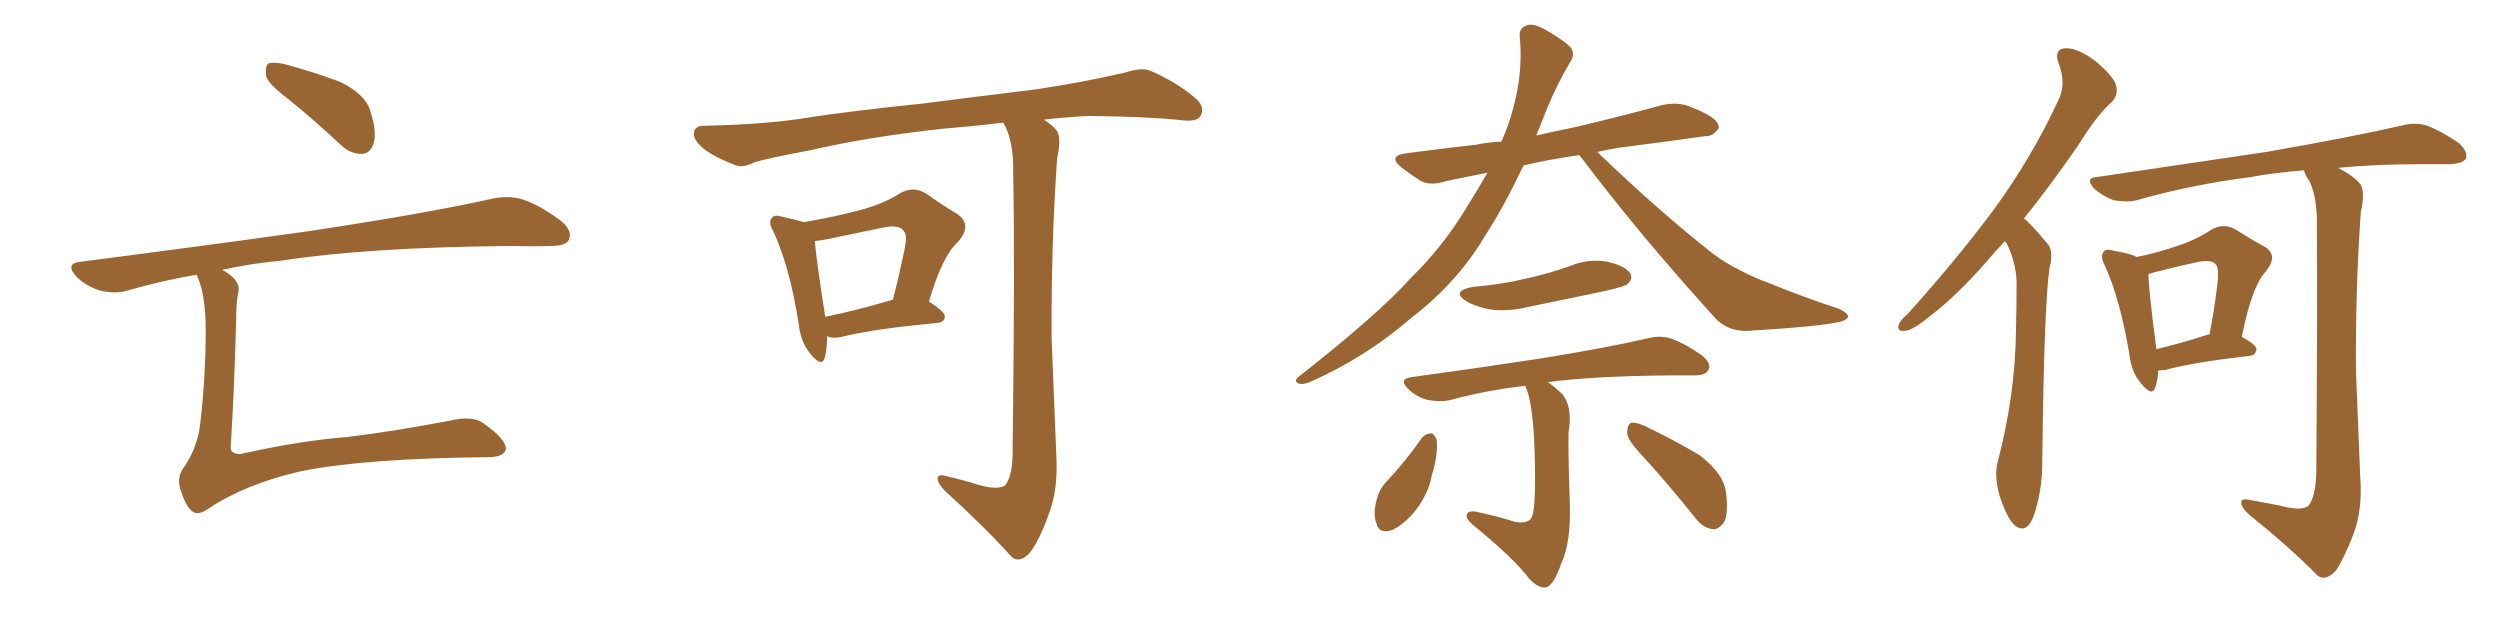 <svg xmlns="http://www.w3.org/2000/svg" xmlns:xlink="http://www.w3.org/1999/xlink" width="600" height="150"><path fill="#996633" padding="10" d="M69.14 23.73L69.14 23.73Q64.45 20.21 63.87 18.31L63.87 18.31Q63.57 15.82 64.45 15.23L64.45 15.23Q65.48 14.79 68.26 15.38L68.26 15.38Q75.29 17.29 81.59 19.63L81.59 19.63Q87.89 22.71 88.92 26.81L88.92 26.81Q90.53 31.79 89.65 34.42L89.65 34.42Q88.92 36.77 87.01 36.91L87.01 36.91Q84.23 37.06 81.88 34.86L81.88 34.86Q75.29 28.71 69.14 23.73ZM47.17 65.92L47.17 65.92L47.17 65.92Q38.67 67.38 30.62 69.73L30.62 69.73Q27.69 70.61 24.02 69.73L24.02 69.73Q20.65 68.70 18.31 66.36L18.31 66.36Q15.53 63.28 19.19 62.84L19.19 62.84Q48.78 59.03 73.83 55.52L73.83 55.52Q102.10 51.27 118.51 47.61L118.51 47.61Q122.31 46.88 125.54 47.90L125.54 47.90Q129.49 49.22 134.47 52.88L134.47 52.88Q137.55 55.37 136.52 57.57L136.52 57.57Q135.79 59.03 132.13 59.03L132.13 59.03Q127.88 59.18 123.05 59.03L123.05 59.03Q88.33 59.33 67.53 62.55L67.53 62.55Q59.91 63.28 53.32 64.75L53.32 64.75Q55.37 65.92 56.25 66.94L56.25 66.94Q57.71 68.70 57.13 70.46L57.13 70.46Q56.69 72.66 56.69 76.32L56.69 76.32Q56.25 93.60 55.37 107.23L55.37 107.23Q55.37 108.40 55.96 108.54L55.96 108.54Q56.84 109.28 59.03 108.69L59.03 108.69Q72.22 105.76 83.35 104.88L83.35 104.88Q94.34 103.56 108.11 100.93L108.11 100.93Q113.67 99.61 116.31 101.81L116.31 101.81Q121.29 105.32 121.44 107.67L121.44 107.67Q121.14 109.72 117.04 109.72L117.04 109.72Q87.60 110.01 72.22 113.09L72.22 113.09Q58.89 116.16 50.10 122.02L50.10 122.02Q47.46 123.93 46.00 122.61L46.00 122.61Q44.53 121.29 43.51 118.07L43.51 118.07Q42.33 114.99 43.80 112.65L43.80 112.65Q47.46 107.52 48.05 101.66L48.05 101.66Q49.37 90.67 49.37 79.10L49.37 79.10Q49.37 70.46 47.17 65.92ZM198.49 80.71L198.49 80.71Q198.49 84.08 197.90 85.99L197.90 85.99Q197.17 88.18 194.53 84.96L194.53 84.96Q192.19 82.18 191.75 78.08L191.75 78.08Q189.55 64.01 185.60 55.52L185.60 55.52Q184.28 53.17 185.30 52.29L185.30 52.29Q185.74 51.42 187.65 52.00L187.65 52.00Q191.02 52.73 192.92 53.32L192.92 53.32Q200.54 52.00 205.96 50.54L205.96 50.54Q211.82 49.07 215.92 46.44L215.92 46.44Q219.14 44.53 222.22 46.44L222.22 46.44Q226.61 49.51 229.83 51.42L229.83 51.42Q233.50 54.05 229.83 58.15L229.83 58.15Q226.17 61.38 222.95 72.36L222.95 72.36Q226.76 74.85 226.76 75.88L226.76 75.88Q226.76 77.34 225 77.49L225 77.49Q209.62 78.96 202.59 80.71L202.59 80.71Q200.39 81.30 198.93 80.86L198.93 80.86Q198.63 80.71 198.49 80.71ZM198.05 76.03L198.05 76.03Q205.37 74.56 214.31 71.92L214.31 71.92Q215.77 66.21 216.80 61.23L216.80 61.23Q217.97 56.40 216.94 55.52L216.94 55.52Q215.92 53.76 211.82 54.64L211.82 54.64Q205.66 55.96 198.49 57.42L198.49 57.42Q196.88 57.71 195.56 57.86L195.56 57.86Q195.85 61.96 198.05 76.03ZM234.67 116.31L234.67 116.31L234.67 116.31Q239.21 117.63 241.11 116.60L241.11 116.60Q242.87 114.70 243.02 109.28L243.02 109.28Q243.60 61.96 243.16 41.60L243.16 41.60Q243.31 34.72 241.41 30.62L241.41 30.62Q240.97 29.88 240.82 29.44L240.82 29.44Q233.35 30.32 226.17 30.91L226.17 30.91Q208.59 32.81 194.53 36.04L194.53 36.04Q183.69 38.09 181.05 38.96L181.05 38.96Q178.42 40.28 176.66 39.70L176.66 39.70Q171.97 37.94 169.34 36.04L169.34 36.04Q166.41 33.84 166.55 31.93L166.55 31.93Q166.70 30.18 168.90 30.18L168.90 30.18Q184.28 29.88 194.53 28.13L194.53 28.13Q204.05 26.66 222.22 24.76L222.22 24.76Q231.30 23.58 249.02 21.39L249.02 21.39Q259.72 19.78 269.97 17.43L269.97 17.43Q273.93 16.11 276.12 16.99L276.12 16.99Q282.86 19.92 287.40 24.02L287.40 24.02Q289.16 25.93 288.13 27.83L288.13 27.83Q287.26 29.30 283.59 28.86L283.59 28.86Q275.83 27.98 261.18 27.83L261.18 27.83Q255.47 28.13 250.49 28.71L250.49 28.71Q252.83 30.18 253.71 31.49L253.71 31.49Q254.74 33.40 253.71 37.94L253.71 37.94Q252.25 58.89 252.39 81.30L252.39 81.30Q253.13 98.88 253.56 110.45L253.56 110.45Q253.86 118.07 251.51 123.93L251.51 123.93Q249.32 129.93 247.12 132.71L247.12 132.71Q244.78 135.21 242.87 133.74L242.87 133.74Q236.57 126.71 226.76 117.77L226.76 117.77Q225.15 116.16 225 114.84L225 114.84Q225.15 113.67 227.05 114.26L227.05 114.26Q231.45 115.28 234.67 116.31ZM379.10 37.21L379.10 37.21Q371.92 38.23 365.63 39.70L365.63 39.70Q361.08 49.37 356.54 56.40L356.54 56.40Q349.80 67.82 338.67 76.32L338.67 76.32Q327.69 85.84 314.36 91.70L314.36 91.70Q312.60 92.43 311.57 91.99L311.57 91.99Q310.40 91.41 311.72 90.38L311.72 90.38Q330.76 75.44 338.38 66.94L338.38 66.94Q346.29 59.18 351.71 50.24L351.71 50.24Q354.64 45.56 356.98 41.46L356.98 41.46Q351.71 42.48 346.88 43.51L346.88 43.51Q343.21 44.68 340.87 43.36L340.87 43.36Q338.38 41.75 336.47 40.28L336.47 40.28Q332.81 37.35 337.65 36.77L337.65 36.77Q346.44 35.60 354.35 34.72L354.35 34.72Q357.13 34.13 360.35 33.98L360.35 33.98Q360.94 32.52 361.38 31.49L361.38 31.49Q365.77 19.92 364.75 8.94L364.75 8.94Q364.45 6.59 366.65 6.01L366.65 6.01Q368.26 5.57 371.48 7.47L371.48 7.47Q376.17 10.25 377.20 11.72L377.20 11.72Q377.93 13.33 376.90 14.79L376.90 14.79Q373.68 20.21 371.34 25.93L371.34 25.93Q370.02 29.30 368.70 32.52L368.70 32.52Q373.24 31.49 378.22 30.47L378.22 30.47Q388.77 27.98 399.02 25.20L399.02 25.20Q402.54 24.46 405.32 25.49L405.32 25.49Q407.96 26.51 408.98 27.10L408.98 27.10Q412.65 28.86 412.50 30.76L412.50 30.76Q411.04 32.81 409.28 32.67L409.28 32.67Q400.05 33.98 388.62 35.45L388.62 35.45Q385.69 35.89 383.35 36.47L383.35 36.47Q398.29 50.83 411.18 60.94L411.18 60.94Q414.11 63.13 417.63 64.89L417.63 64.89Q422.02 67.09 423.93 67.68L423.93 67.68Q431.69 70.90 441.36 74.12L441.36 74.12Q443.55 75.15 443.55 76.03L443.55 76.03Q443.26 76.76 441.80 77.20L441.80 77.20Q436.67 78.37 419.82 79.39L419.82 79.39Q414.99 79.69 411.91 76.61L411.91 76.61Q393.90 56.84 379.83 38.23L379.83 38.23Q379.25 37.65 379.10 37.21ZM353.47 68.85L353.47 68.85Q360.64 68.26 366.50 66.80L366.50 66.80Q371.78 65.63 376.76 63.87L376.76 63.87Q381.30 61.96 385.84 62.84L385.84 62.84Q390.23 63.87 391.26 65.63L391.26 65.63Q391.99 66.80 390.67 68.12L390.67 68.12Q390.09 68.70 385.69 69.73L385.69 69.73Q376.03 71.78 366.65 73.68L366.65 73.68Q361.82 74.85 357.71 74.27L357.71 74.27Q354.35 73.68 352.00 72.36L352.00 72.36Q348.05 69.87 353.47 68.85ZM366.06 92.58L366.06 92.58Q356.25 93.75 347.75 96.09L347.75 96.09Q345.56 96.53 342.48 95.95L342.48 95.95Q339.84 95.21 337.94 93.31L337.94 93.31Q335.60 90.97 338.67 90.53L338.67 90.53Q355.81 88.18 370.02 85.99L370.02 85.99Q386.28 83.35 395.65 81.15L395.65 81.15Q398.58 80.42 401.22 81.30L401.22 81.30Q404.44 82.47 408.40 85.25L408.40 85.25Q410.89 87.30 410.01 88.77L410.01 88.77Q409.42 90.09 406.64 90.09L406.64 90.09Q404.15 90.09 401.37 90.09L401.37 90.09Q382.62 90.23 371.48 91.70L371.48 91.70Q372.95 92.72 374.85 94.48L374.85 94.48Q377.49 97.56 376.46 103.71L376.46 103.71Q376.32 108.40 376.76 120.85L376.76 120.85Q377.05 130.22 374.71 135.21L374.71 135.21Q372.95 140.33 371.19 140.92L371.19 140.92Q369.43 141.36 367.09 139.01L367.09 139.01Q363.57 134.18 353.32 125.83L353.32 125.83Q351.86 124.51 352.00 123.63L352.00 123.63Q352.15 122.61 353.91 122.75L353.91 122.75Q359.03 123.78 363.57 125.24L363.57 125.24Q367.09 125.83 367.68 123.93L367.68 123.93Q368.41 122.31 368.41 115.28L368.41 115.28Q368.41 99.02 366.50 93.75L366.50 93.75Q366.21 93.02 366.06 92.58ZM341.31 105.03L341.31 105.03Q342.19 104.00 343.51 104.00L343.51 104.00Q344.24 104.15 344.82 105.62L344.82 105.62Q345.12 109.42 343.65 113.96L343.65 113.96Q343.07 117.48 340.72 121.14L340.72 121.14Q337.94 125.24 334.28 127.15L334.28 127.15Q330.91 128.32 330.32 125.54L330.32 125.54Q329.44 123.34 330.47 119.68L330.47 119.68Q331.05 117.48 332.37 116.02L332.37 116.02Q337.21 110.89 341.31 105.03ZM394.34 109.57L394.34 109.57L394.34 109.57Q390.67 105.76 390.53 104.00L390.53 104.00Q390.53 101.95 391.41 101.51L391.41 101.51Q392.43 101.22 394.78 102.25L394.78 102.25Q401.81 105.62 407.96 109.28L407.96 109.28Q413.82 113.82 414.26 118.36L414.26 118.36Q414.84 123.05 413.82 125.24L413.82 125.24Q412.50 127.15 411.04 127.00L411.04 127.00Q408.69 126.71 406.93 124.37L406.93 124.37Q400.49 116.31 394.34 109.57ZM481.20 57.86L481.20 57.86Q480.03 59.18 479.00 60.21L479.00 60.21Q470.36 70.46 463.18 75.88L463.18 75.88Q459.08 79.25 457.32 79.39L457.32 79.39Q455.13 79.69 455.71 77.93L455.71 77.93Q456.01 76.90 457.76 75.44L457.76 75.44Q469.63 62.26 478.56 50.24L478.56 50.24Q487.65 37.79 493.95 24.17L493.95 24.17Q496.00 20.21 494.09 15.23L494.09 15.23Q492.77 11.72 495.85 11.57L495.85 11.57Q498.78 11.57 502.88 14.65L502.88 14.65Q507.28 18.31 507.86 20.51L507.86 20.51Q508.45 22.56 506.98 24.32L506.98 24.32Q503.17 27.69 498.78 34.86L498.78 34.86Q491.89 44.82 485.74 52.44L485.74 52.44Q486.18 52.73 486.77 53.32L486.77 53.32Q488.82 55.37 491.46 58.59L491.46 58.59Q492.92 60.21 491.89 64.31L491.89 64.31Q490.58 72.80 490.14 111.04L490.14 111.04Q490.14 118.07 487.94 124.22L487.94 124.22Q486.18 128.32 483.40 125.98L483.40 125.98Q481.64 124.22 479.88 118.95L479.88 118.95Q478.56 113.96 479.44 110.89L479.44 110.89Q483.69 94.78 483.84 78.96L483.84 78.96Q483.98 73.54 483.98 67.68L483.98 67.68Q483.84 62.99 481.64 58.45L481.64 58.45Q481.35 58.01 481.20 57.86ZM546.97 121.29L546.97 121.29Q552.10 122.75 554.00 121.44L554.00 121.44Q555.76 119.24 555.91 113.38L555.91 113.38Q556.20 72.36 556.05 54.35L556.05 54.35Q556.20 47.61 554.30 43.51L554.30 43.51Q553.13 41.89 552.98 40.87L552.98 40.87Q545.65 41.46 540.23 42.48L540.23 42.48Q525.59 44.38 512.84 48.05L512.84 48.05Q510.50 48.63 507.28 48.05L507.28 48.05Q504.79 47.17 502.59 45.26L502.59 45.26Q500.24 42.63 503.32 42.48L503.32 42.48Q525.29 39.26 543.90 36.47L543.90 36.47Q564.84 32.81 576.86 30.03L576.86 30.03Q579.79 29.30 582.57 30.18L582.57 30.18Q585.94 31.49 590.04 34.28L590.04 34.28Q592.38 36.33 591.80 38.09L591.80 38.09Q590.92 39.26 588.13 39.40L588.13 39.40Q585.06 39.40 581.40 39.40L581.40 39.40Q570.12 39.40 561.18 40.28L561.18 40.28Q565.28 42.48 566.60 44.38L566.60 44.38Q567.63 46.29 566.60 50.83L566.60 50.83Q565.28 69.29 565.43 89.06L565.43 89.06Q566.02 104.44 566.46 114.55L566.46 114.55Q567.04 122.31 564.84 128.17L564.84 128.17Q562.50 134.18 560.60 136.96L560.60 136.96Q558.11 139.60 556.20 138.13L556.20 138.13Q549.76 131.54 539.94 123.63L539.94 123.63Q538.04 122.02 537.89 120.70L537.89 120.70Q537.74 119.53 539.94 119.97L539.94 119.97Q543.90 120.70 546.97 121.29ZM517.97 88.92L517.97 88.92Q517.82 91.55 517.24 93.02L517.24 93.02Q516.50 95.36 513.72 91.85L513.72 91.85Q511.52 89.21 511.08 85.25L511.08 85.25Q508.89 71.92 505.22 63.87L505.22 63.87Q503.91 61.38 504.93 60.35L504.93 60.35Q505.52 59.62 507.42 60.21L507.42 60.21Q511.08 60.79 512.84 61.67L512.84 61.67Q518.41 60.50 522.51 59.03L522.51 59.03Q527.05 57.57 530.57 55.22L530.57 55.22Q533.50 53.47 536.28 54.93L536.28 54.93Q540.67 57.71 543.46 59.18L543.46 59.18Q546.97 61.23 543.75 65.19L543.75 65.19Q540.38 68.85 538.04 80.86L538.04 80.86Q541.55 82.76 541.55 83.79L541.55 83.79Q541.41 85.25 539.94 85.40L539.94 85.40Q526.03 87.01 519.73 88.77L519.73 88.77Q518.55 88.92 517.97 88.92ZM529.98 80.27L529.98 80.27L529.98 80.27Q530.13 80.27 530.27 80.27L530.27 80.27Q531.45 74.27 532.03 69.29L532.03 69.29Q532.76 64.31 531.74 63.43L531.74 63.43Q530.86 62.26 527.64 62.84L527.64 62.84Q522.80 63.87 517.09 65.33L517.09 65.33Q516.21 65.63 515.63 65.77L515.63 65.77Q515.63 69.29 517.53 83.79L517.53 83.79Q523.24 82.47 529.98 80.27Z"/></svg>